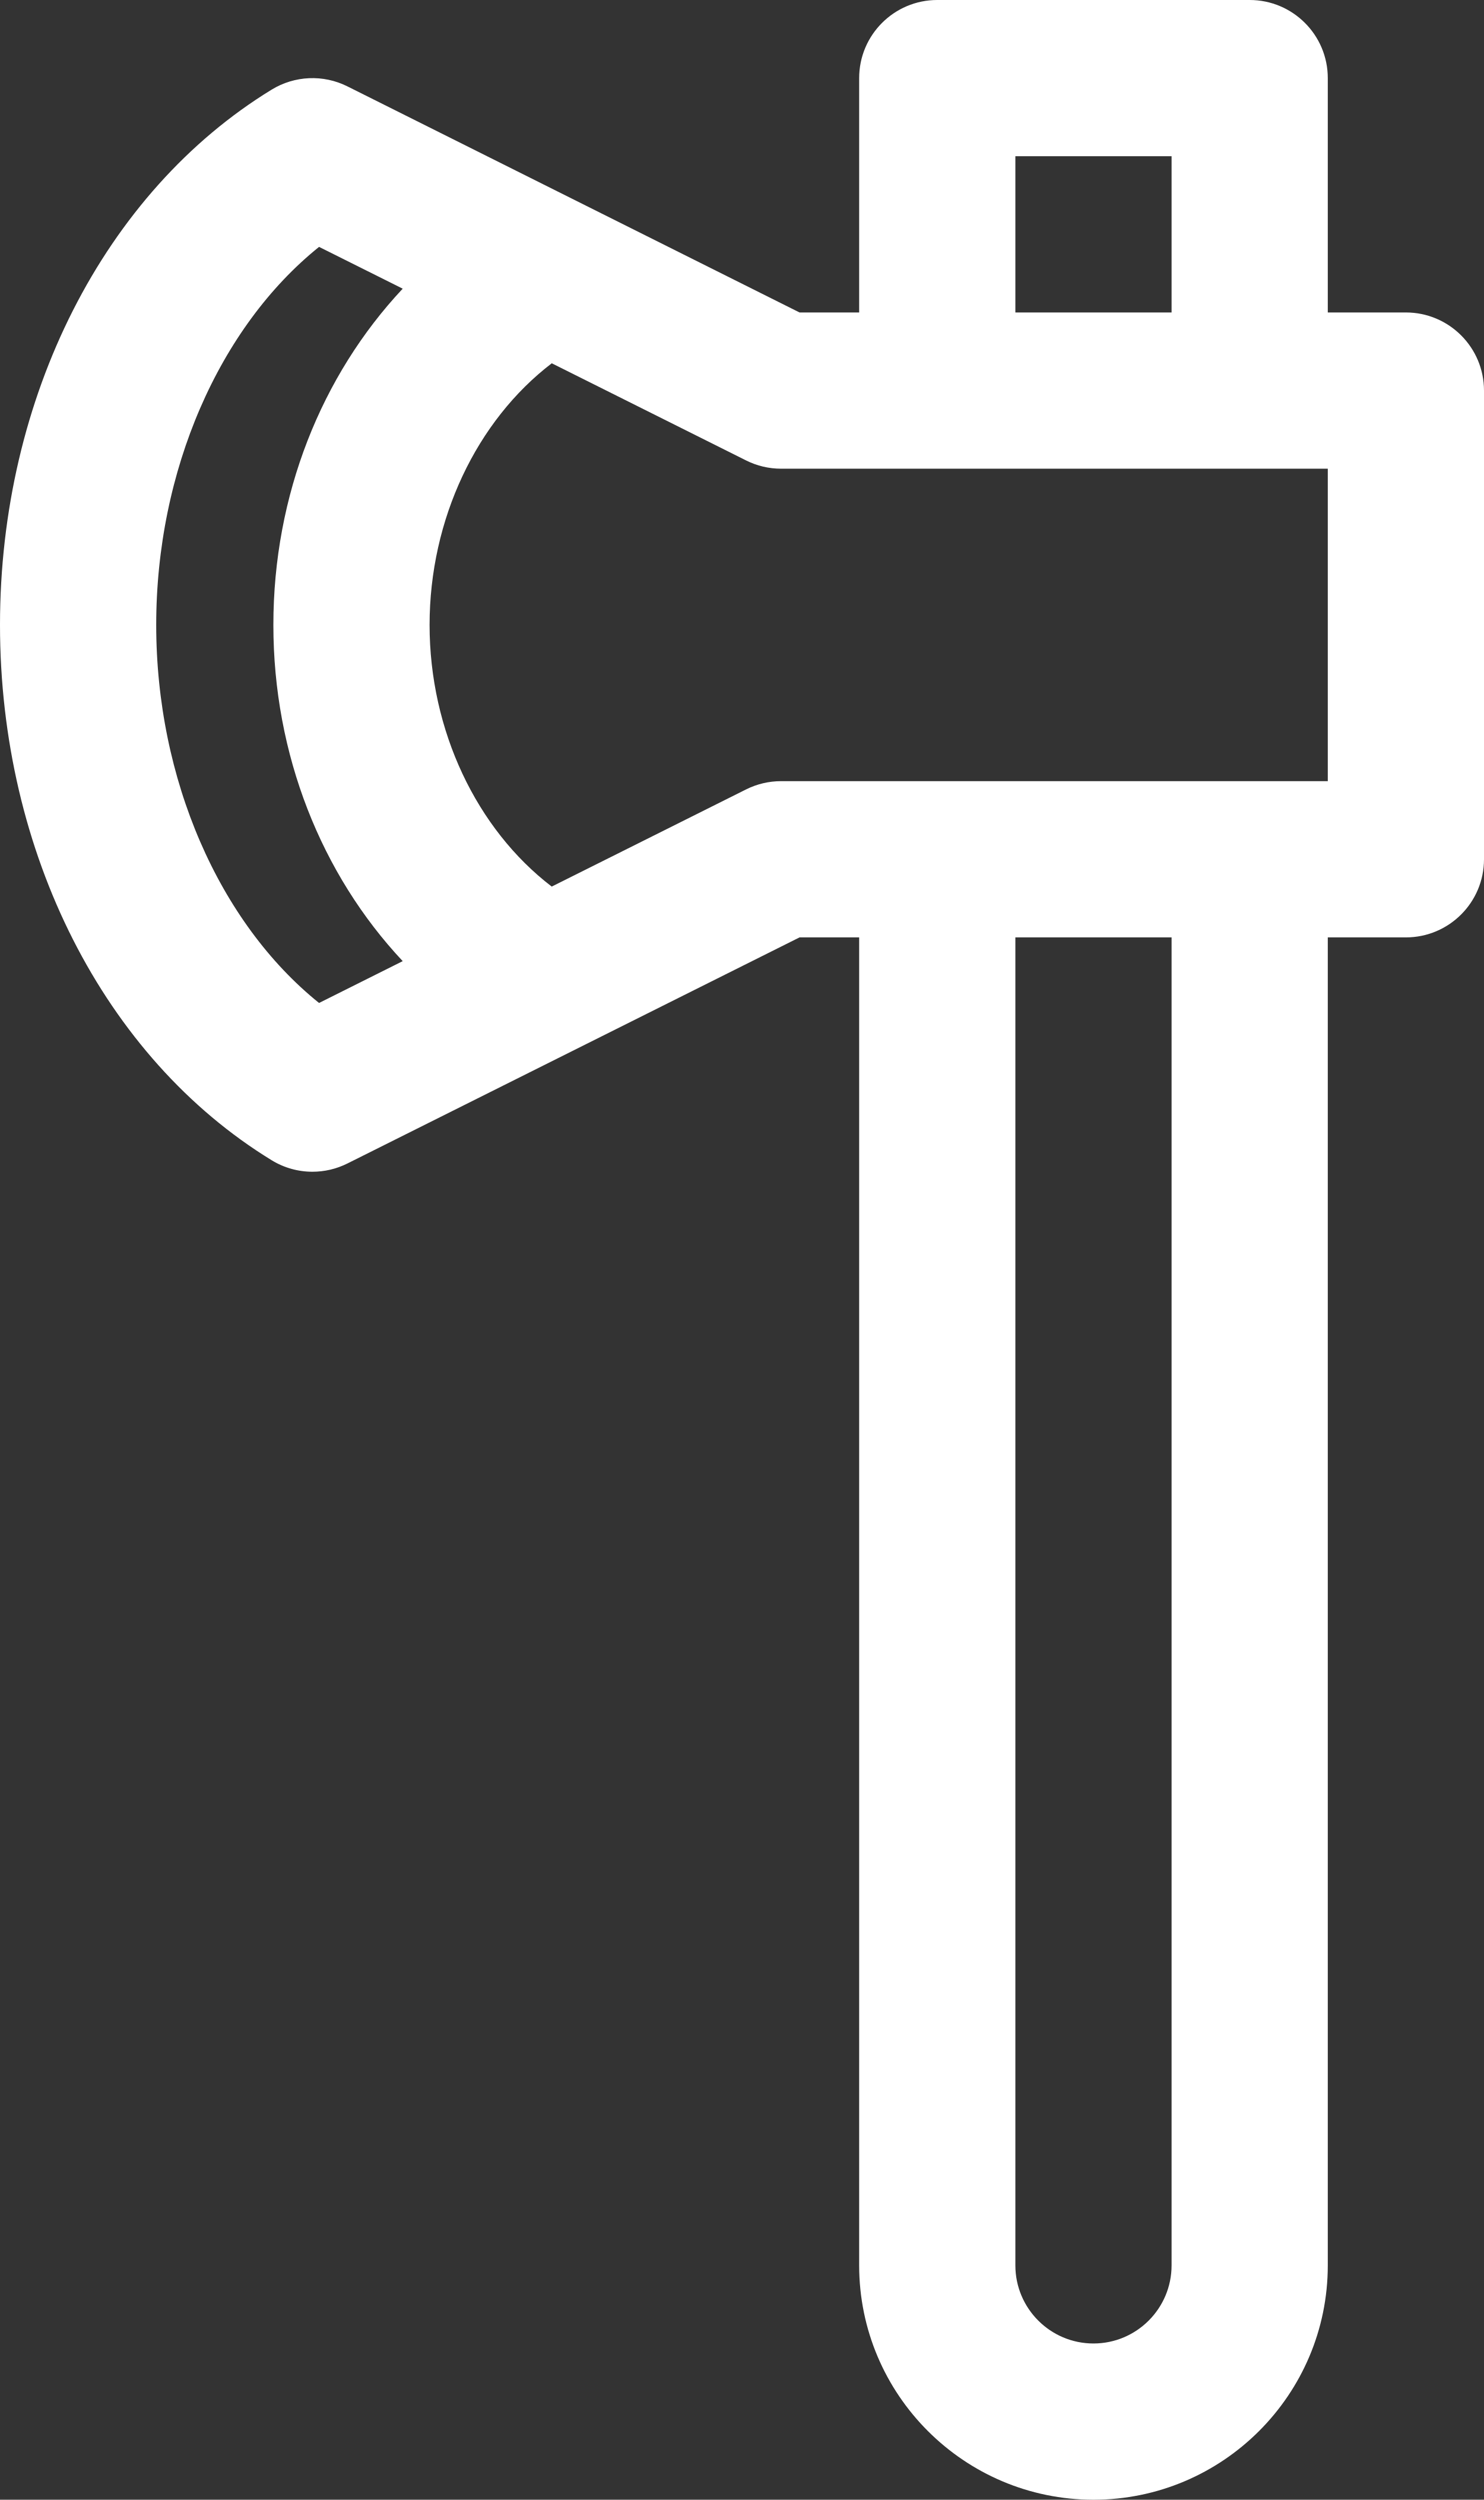 <?xml version="1.0" encoding="iso-8859-1"?>
<!-- Generator: Adobe Illustrator 16.0.0, SVG Export Plug-In . SVG Version: 6.00 Build 0)  -->
<!DOCTYPE svg PUBLIC "-//W3C//DTD SVG 1.1//EN" "http://www.w3.org/Graphics/SVG/1.1/DTD/svg11.dtd">
<svg version="1.1" xmlns="http://www.w3.org/2000/svg" xmlns:xlink="http://www.w3.org/1999/xlink" x="0px" y="0px" width="19px"
	 height="32px" viewBox="0 0 38 64" style="enable-background:new 0 0 38 64;" xml:space="preserve">
<rect x="0" y="0" width="38" height="64" fill="#333333" stroke="none"/>
<g id="Layer_3" fill="#ffffff">
	<path d="M36,8h-2V2c0-1.104-0.896-2-2-2h-8c-1.104,0-2,0.896-2,2v6h-1.527L8.895,2.211c-0.618-0.309-1.35-0.276-1.938,0.083
		C2.666,4.919,0,10.171,0,16s2.666,11.081,6.957,13.706C7.275,29.901,7.637,30,8,30c0.306,0,0.612-0.07,0.895-0.211L20.473,24H22v34
		c0,3.309,2.691,6,6,6s6-2.691,6-6V24h2c1.104,0,2-0.896,2-2V10C38,8.896,37.104,8,36,8z M26,4h4v4h-4V4z M8.17,25.679
		C5.609,23.62,4,19.947,4,16s1.609-7.62,4.17-9.679l2.142,1.07C8.227,9.615,7,12.68,7,16s1.227,6.385,3.312,8.608L8.17,25.679z
		 M30,58c0,1.103-0.896,2-2,2s-2-0.897-2-2V24h4V58z M34,20H20c-0.311,0-0.617,0.072-0.895,0.211l-4.977,2.488
		C12.203,21.227,11,18.703,11,16s1.203-5.227,3.129-6.699l4.977,2.488C19.383,11.928,19.689,12,20,12h14V20z"/>
</g>
<g id="Layer_1">
</g>
</svg>
